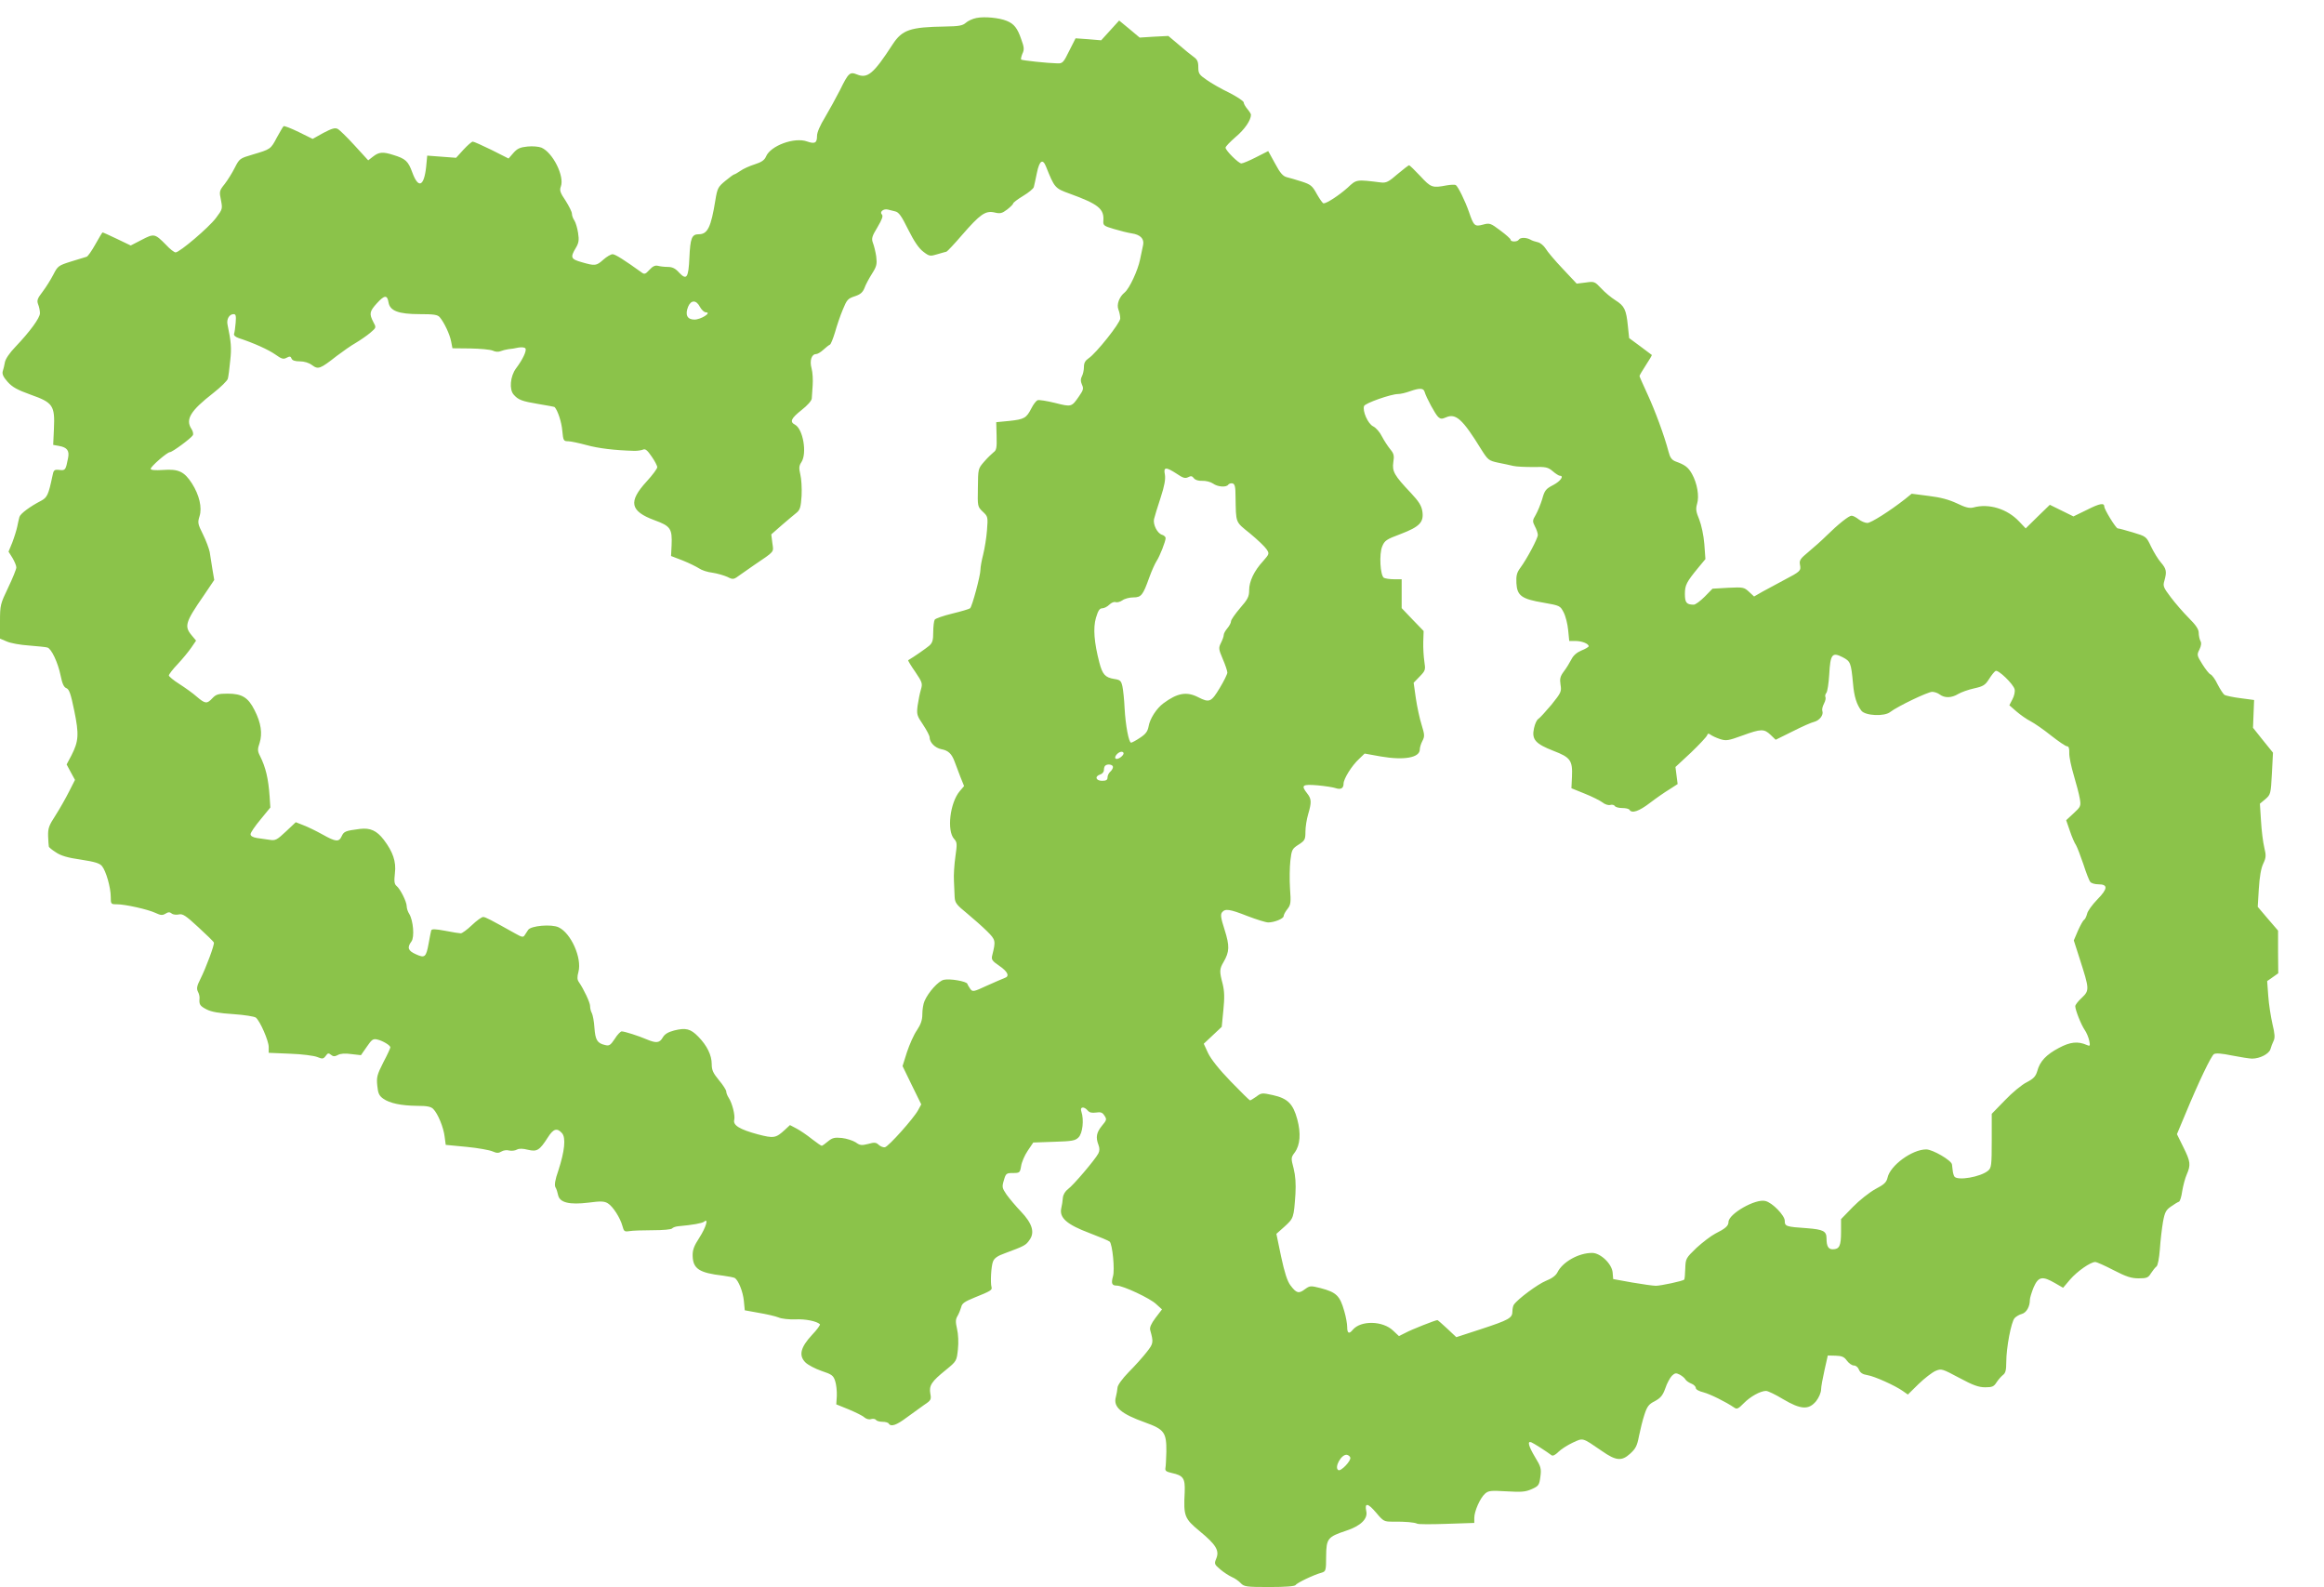 <?xml version="1.0" standalone="no"?>
<!DOCTYPE svg PUBLIC "-//W3C//DTD SVG 20010904//EN"
 "http://www.w3.org/TR/2001/REC-SVG-20010904/DTD/svg10.dtd">
<svg version="1.0" xmlns="http://www.w3.org/2000/svg"
 width="1280pt" height="874pt" viewBox="0 0 1280 874"
 preserveAspectRatio="xMidYMid meet">
<g transform="translate(0,874) scale(0.1,-0.1)"
fill="#8bc34a" stroke="none">
<path d="M5378 8641 c-21 -4 -47 -16 -59 -27 -17 -15 -38 -19 -113 -20 -194
-3 -237 -18 -290 -99 -105 -162 -138 -189 -196 -165 -39 16 -47 9 -94 -87 -22
-43 -59 -110 -82 -149 -27 -44 -44 -83 -44 -102 0 -40 -12 -46 -55 -31 -69 25
-201 -23 -226 -83 -8 -19 -24 -31 -62 -43 -29 -9 -64 -25 -79 -36 -15 -10 -30
-19 -33 -19 -4 0 -26 -16 -50 -36 -40 -33 -44 -40 -55 -107 -24 -149 -43 -187
-91 -187 -39 0 -47 -21 -52 -129 -5 -111 -15 -126 -56 -83 -21 24 -38 32 -63
32 -18 0 -43 3 -54 6 -15 4 -29 -2 -47 -22 -23 -25 -28 -26 -45 -13 -89 64
-143 99 -158 99 -9 0 -32 -13 -51 -30 -39 -35 -46 -35 -119 -14 -60 17 -64 26
-33 78 17 28 19 44 13 83 -4 26 -13 57 -20 68 -8 11 -14 28 -14 38 0 10 -16
42 -35 72 -30 44 -34 57 -26 78 21 56 -44 187 -107 214 -15 6 -49 9 -77 6 -40
-4 -56 -11 -77 -35 l-27 -31 -93 47 c-51 25 -98 46 -104 46 -6 0 -29 -20 -52
-45 l-40 -44 -80 6 -79 6 -6 -63 c-12 -108 -43 -120 -76 -30 -23 63 -37 76
-106 97 -56 18 -78 16 -110 -9 l-27 -21 -75 82 c-41 45 -83 86 -93 91 -15 8
-33 2 -79 -22 l-59 -33 -77 38 c-43 21 -80 35 -83 32 -4 -3 -20 -32 -37 -62
-34 -65 -35 -65 -133 -94 -71 -21 -73 -22 -99 -73 -14 -28 -39 -68 -56 -90
-29 -36 -30 -41 -20 -88 9 -48 9 -50 -28 -99 -39 -52 -200 -189 -222 -189 -7
0 -31 18 -52 41 -62 63 -66 64 -135 28 l-60 -31 -75 36 c-42 20 -77 36 -80 36
-2 0 -20 -30 -40 -66 -20 -36 -42 -67 -48 -68 -7 -2 -45 -14 -85 -26 -70 -22
-74 -25 -98 -72 -14 -27 -40 -69 -59 -94 -29 -38 -33 -48 -25 -70 6 -14 10
-36 10 -49 0 -26 -55 -101 -135 -185 -32 -33 -55 -67 -58 -85 -3 -16 -8 -39
-12 -50 -4 -15 3 -31 27 -58 26 -29 53 -44 128 -71 122 -43 133 -60 127 -188
l-4 -88 33 -6 c44 -8 57 -26 49 -66 -13 -67 -15 -70 -48 -66 -29 3 -32 0 -39
-37 -21 -99 -28 -115 -62 -133 -62 -32 -114 -71 -119 -89 -3 -10 -8 -34 -12
-53 -4 -19 -16 -58 -27 -87 l-21 -51 22 -35 c11 -19 21 -42 21 -52 0 -9 -20
-59 -45 -111 -43 -90 -45 -96 -45 -187 l0 -94 38 -16 c20 -9 75 -19 122 -22
47 -4 92 -8 101 -11 22 -6 58 -82 73 -155 9 -45 18 -64 32 -69 15 -6 24 -31
43 -124 27 -131 24 -168 -15 -245 l-27 -51 23 -43 23 -42 -33 -65 c-18 -36
-51 -94 -74 -130 -37 -57 -42 -71 -41 -115 1 -27 3 -53 4 -57 0 -4 18 -19 39
-32 26 -18 65 -30 137 -40 78 -12 104 -20 117 -36 22 -27 48 -118 48 -169 0
-40 1 -41 33 -41 47 0 171 -28 212 -47 30 -14 39 -15 56 -5 16 10 24 10 35 1
7 -6 25 -8 39 -5 21 5 38 -6 107 -70 46 -42 85 -80 86 -85 4 -11 -42 -136 -75
-202 -19 -37 -21 -52 -13 -68 6 -11 10 -27 9 -37 -3 -34 2 -42 39 -61 27 -14
70 -21 148 -26 60 -4 115 -13 123 -19 23 -18 71 -128 71 -162 l0 -32 118 -5
c64 -2 132 -11 149 -18 29 -12 34 -11 47 6 11 16 16 17 29 6 12 -10 21 -10 38
-1 13 8 41 10 74 5 l53 -6 32 46 c28 41 35 46 59 40 30 -7 71 -32 71 -43 0 -4
-17 -42 -39 -83 -34 -67 -38 -82 -33 -128 4 -42 10 -55 32 -71 36 -26 100 -39
187 -40 54 0 76 -4 89 -17 26 -26 57 -102 63 -153 l6 -45 115 -11 c63 -6 128
-18 143 -25 23 -10 33 -10 48 -1 11 7 30 10 43 6 13 -3 33 -1 43 5 13 7 33 6
61 -1 50 -12 64 -3 110 69 30 47 50 53 77 23 23 -25 15 -100 -20 -207 -18 -51
-22 -79 -16 -91 6 -9 12 -29 15 -44 9 -41 62 -54 168 -41 67 9 87 8 106 -4 28
-17 68 -80 80 -124 8 -31 12 -33 38 -29 16 3 74 5 129 5 56 0 103 4 107 10 4
5 20 11 35 12 77 7 129 16 141 25 26 22 11 -30 -26 -88 -30 -46 -38 -68 -37
-101 2 -70 36 -93 166 -108 31 -4 60 -10 66 -13 20 -13 45 -75 50 -126 l5 -52
77 -14 c42 -7 90 -18 108 -25 17 -8 59 -12 93 -11 56 3 119 -10 136 -27 3 -3
-16 -30 -44 -59 -63 -68 -74 -113 -36 -151 14 -14 54 -35 89 -47 57 -19 65
-25 75 -56 6 -18 10 -55 9 -81 l-3 -47 69 -28 c38 -16 77 -35 86 -44 11 -9 26
-13 37 -9 11 3 23 1 27 -5 3 -5 19 -10 35 -10 16 0 32 -4 35 -10 12 -19 42 -9
98 33 31 23 75 54 97 70 38 25 40 30 34 62 -8 45 7 67 85 130 60 49 60 50 67
114 4 38 2 84 -5 113 -9 39 -8 53 3 71 7 12 16 34 20 48 4 21 19 31 73 53 90
36 99 42 94 58 -7 24 -2 115 8 140 7 19 25 32 68 47 105 39 113 43 133 72 31
42 15 92 -47 157 -28 29 -63 71 -79 93 -25 37 -26 42 -15 79 11 38 14 40 50
40 37 0 39 2 45 38 3 21 19 59 36 84 l31 46 114 4 c100 3 117 6 135 24 23 22
31 98 16 142 -10 27 14 31 35 6 9 -11 23 -14 45 -11 26 4 36 1 47 -17 14 -20
12 -25 -14 -56 -30 -37 -35 -63 -19 -105 7 -18 7 -33 -1 -48 -18 -34 -137
-174 -166 -195 -16 -12 -27 -30 -29 -48 -1 -16 -5 -42 -9 -59 -11 -52 32 -89
154 -135 58 -22 108 -43 113 -48 15 -15 29 -155 18 -191 -11 -39 -6 -51 21
-51 34 0 184 -70 217 -102 l32 -29 -36 -47 c-24 -32 -33 -53 -29 -67 19 -68
18 -74 -20 -122 -21 -27 -65 -76 -99 -110 -35 -36 -61 -72 -61 -85 -1 -13 -5
-35 -9 -51 -16 -55 27 -93 162 -141 105 -38 117 -55 116 -161 -1 -38 -3 -79
-5 -89 -3 -16 4 -21 35 -28 64 -14 74 -29 71 -106 -7 -132 -1 -145 82 -214 91
-75 110 -107 92 -151 -12 -29 -11 -32 22 -60 19 -16 48 -35 64 -42 17 -7 39
-23 49 -34 18 -19 30 -21 157 -21 90 0 140 4 145 11 7 12 101 57 143 68 23 7
25 11 25 90 1 98 8 107 110 141 80 26 121 66 111 108 -10 48 9 45 54 -8 41
-49 44 -50 94 -50 68 1 119 -4 132 -11 6 -4 79 -4 163 -1 l152 5 0 28 c0 36
32 109 59 133 19 17 32 18 119 13 82 -5 104 -3 138 12 38 17 42 22 48 68 6 45
3 56 -29 108 -37 62 -44 91 -21 82 13 -5 82 -49 111 -71 7 -6 21 1 38 18 15
15 51 38 79 51 59 27 50 30 161 -46 77 -54 109 -57 155 -15 31 28 39 44 49 97
7 35 20 88 30 118 15 46 24 58 58 75 31 17 43 31 57 70 9 28 26 58 36 69 17
16 23 17 43 7 13 -7 28 -19 32 -27 5 -8 20 -18 33 -23 13 -5 24 -16 24 -24 0
-8 18 -18 43 -24 37 -10 122 -52 169 -84 14 -10 23 -6 51 23 37 38 93 69 124
69 10 0 52 -20 93 -45 98 -58 142 -61 183 -11 15 19 27 48 27 63 0 15 9 64 19
108 l18 80 43 -1 c34 -1 47 -6 62 -27 11 -15 28 -27 39 -27 11 0 23 -10 28
-24 7 -16 20 -25 46 -29 39 -6 154 -58 196 -88 l27 -19 59 58 c33 32 75 64 93
72 33 14 37 12 131 -38 76 -41 107 -52 143 -52 39 0 48 4 63 28 10 15 26 33
35 40 14 10 18 27 18 70 0 80 27 222 46 243 8 9 27 20 40 23 25 7 44 40 44 77
0 11 10 43 21 70 26 59 48 63 117 23 l45 -26 39 46 c39 45 112 96 138 96 8 0
53 -20 101 -45 70 -36 97 -45 138 -45 44 0 53 3 68 28 10 15 23 32 30 37 8 6
15 45 19 95 3 47 11 114 17 150 10 55 17 67 45 86 18 13 37 24 43 26 6 2 14
28 18 58 5 30 16 72 25 92 23 53 21 71 -19 151 l-35 71 44 105 c77 186 144
325 160 336 11 6 42 4 100 -8 46 -9 96 -17 110 -17 43 0 93 26 101 52 3 12 11
33 17 45 9 18 7 40 -6 94 -9 40 -20 109 -23 154 l-6 82 30 21 31 22 -1 117 0
118 -56 65 -56 66 6 99 c4 65 12 113 24 138 16 34 17 45 6 90 -7 29 -15 94
-18 146 l-6 95 30 25 c29 25 30 29 36 141 l6 115 -55 68 -55 69 3 76 3 77 -75
10 c-41 5 -81 14 -88 18 -7 5 -24 31 -38 58 -13 28 -31 52 -39 55 -8 3 -28 29
-45 56 -30 48 -31 52 -16 81 10 21 12 37 5 48 -5 10 -9 30 -9 44 0 20 -16 43
-55 82 -30 30 -75 82 -99 114 -41 54 -44 62 -35 91 14 50 11 65 -19 100 -16
18 -40 58 -55 89 -26 55 -27 55 -100 77 -40 12 -77 22 -83 22 -10 0 -74 104
-74 120 0 22 -25 18 -94 -17 l-76 -37 -65 32 -65 32 -67 -65 -66 -65 -36 38
c-66 70 -167 101 -253 77 -21 -5 -43 0 -90 23 -45 21 -90 33 -156 41 l-93 12
-37 -30 c-83 -65 -187 -131 -207 -131 -12 0 -34 9 -48 20 -14 11 -31 20 -39
20 -15 0 -74 -47 -138 -110 -25 -25 -70 -65 -99 -89 -46 -38 -52 -47 -47 -72
6 -32 3 -36 -89 -84 -38 -20 -91 -49 -117 -63 l-47 -27 -28 26 c-27 25 -32 26
-115 22 l-86 -5 -43 -44 c-24 -24 -51 -44 -60 -44 -40 0 -49 11 -49 59 0 49 9
66 74 145 l39 47 -6 83 c-4 49 -16 104 -28 135 -18 43 -20 58 -12 86 13 42 1
113 -28 165 -21 37 -38 50 -91 69 -20 8 -30 21 -38 53 -23 88 -74 226 -116
317 -24 52 -44 97 -44 100 0 4 16 31 35 60 20 30 34 55 33 56 -2 2 -30 23 -64
48 l-61 45 -7 66 c-9 91 -19 111 -68 142 -24 15 -59 44 -79 66 -36 38 -38 39
-86 32 l-49 -6 -77 82 c-42 44 -85 95 -94 111 -10 16 -29 32 -43 35 -14 3 -33
9 -42 15 -23 12 -55 12 -63 -1 -8 -13 -45 -13 -45 0 0 5 -26 28 -57 51 -53 40
-59 42 -95 32 -45 -12 -51 -8 -77 69 -22 63 -60 140 -73 149 -5 3 -28 2 -51
-2 -78 -15 -86 -12 -144 51 -31 33 -59 60 -62 60 -3 0 -32 -22 -64 -49 -48
-42 -62 -49 -90 -46 -138 17 -135 18 -185 -29 -46 -41 -114 -86 -132 -86 -5 0
-21 23 -37 51 -25 46 -34 53 -83 69 -30 10 -67 20 -82 24 -21 5 -37 22 -65 75
l-38 69 -67 -34 c-37 -19 -73 -34 -81 -34 -15 0 -87 71 -87 87 0 6 25 32 56
59 49 41 84 92 84 122 0 5 -9 19 -20 32 -11 13 -20 29 -20 36 0 7 -36 31 -79
53 -44 21 -100 53 -125 71 -41 28 -46 35 -46 70 0 31 -6 43 -26 57 -14 10 -51
40 -82 67 l-57 48 -79 -4 -79 -5 -56 47 -57 47 -49 -54 -50 -55 -71 6 -70 5
-35 -69 c-31 -64 -37 -70 -64 -69 -54 1 -195 16 -201 21 -2 3 1 17 7 32 11 22
10 36 -6 79 -21 62 -40 86 -80 102 -41 17 -122 25 -167 16z m383 -818 c47
-117 49 -120 129 -149 160 -58 192 -84 187 -150 -2 -25 3 -29 58 -45 33 -10
77 -21 97 -24 49 -7 71 -30 64 -64 -3 -14 -11 -51 -17 -81 -12 -59 -58 -158
-84 -180 -31 -25 -46 -67 -35 -95 6 -15 10 -36 10 -49 0 -25 -133 -192 -174
-219 -19 -13 -26 -26 -26 -48 0 -17 -5 -40 -11 -51 -8 -15 -8 -27 0 -46 10
-21 8 -30 -15 -63 -42 -61 -42 -61 -133 -38 -45 11 -88 18 -96 15 -8 -3 -23
-22 -34 -44 -28 -55 -40 -61 -121 -70 l-73 -7 2 -76 c2 -66 -1 -79 -17 -90
-10 -8 -34 -31 -52 -52 -33 -38 -33 -39 -34 -143 -2 -103 -2 -104 27 -132 28
-26 29 -29 23 -103 -3 -41 -13 -101 -21 -133 -8 -31 -15 -69 -15 -84 0 -32
-46 -203 -57 -212 -5 -4 -48 -17 -98 -29 -49 -12 -93 -27 -97 -34 -4 -7 -8
-37 -8 -68 0 -45 -4 -59 -22 -75 -18 -15 -82 -60 -116 -80 -2 -1 15 -30 39
-64 39 -58 41 -64 31 -98 -6 -20 -14 -60 -18 -88 -6 -48 -4 -55 30 -105 20
-30 36 -61 36 -69 0 -29 30 -59 65 -66 38 -7 57 -25 73 -69 6 -16 20 -53 31
-82 l21 -52 -24 -28 c-54 -64 -72 -218 -31 -263 17 -19 17 -27 7 -98 -6 -42
-10 -102 -8 -132 1 -30 3 -71 4 -91 2 -31 10 -42 68 -89 36 -30 86 -74 111
-99 47 -47 48 -52 28 -132 -6 -23 -1 -31 39 -58 48 -33 58 -58 29 -67 -10 -4
-53 -22 -97 -42 -75 -35 -79 -35 -92 -18 -7 11 -15 23 -16 28 -5 14 -98 30
-130 22 -29 -6 -85 -68 -106 -117 -7 -15 -12 -48 -12 -72 0 -32 -8 -56 -30
-89 -17 -24 -41 -79 -55 -121 l-24 -76 51 -105 52 -106 -18 -33 c-24 -44 -162
-199 -182 -203 -8 -2 -24 4 -34 13 -15 14 -24 15 -59 5 -35 -9 -45 -8 -68 9
-16 10 -50 21 -76 24 -40 4 -53 1 -77 -19 -15 -13 -31 -24 -34 -24 -4 0 -28
17 -54 37 -26 21 -64 47 -85 58 l-36 19 -28 -26 c-50 -46 -61 -48 -149 -25
-100 27 -138 50 -130 80 6 24 -11 92 -31 122 -7 11 -13 26 -13 34 0 8 -18 36
-40 62 -32 39 -40 55 -40 89 0 49 -26 102 -74 151 -43 44 -69 50 -133 34 -34
-9 -52 -20 -63 -39 -17 -30 -36 -32 -88 -10 -44 19 -122 44 -138 44 -6 0 -24
-18 -38 -41 -24 -36 -31 -40 -54 -34 -43 10 -53 28 -58 95 -2 34 -9 70 -14 80
-6 10 -10 28 -10 40 0 19 -35 93 -62 132 -9 13 -10 27 -2 56 20 76 -41 213
-109 245 -39 19 -153 9 -168 -14 -5 -8 -14 -21 -19 -29 -8 -13 -15 -12 -52 9
-138 77 -164 91 -177 91 -8 0 -36 -20 -62 -45 -26 -25 -54 -45 -61 -45 -7 0
-46 6 -86 14 -54 10 -74 11 -77 2 -2 -6 -8 -38 -14 -71 -14 -77 -21 -83 -71
-60 -43 19 -49 37 -24 70 18 24 10 116 -12 152 -8 12 -14 31 -14 42 0 25 -35
95 -56 112 -12 10 -14 25 -9 70 8 64 -11 118 -61 184 -39 51 -75 67 -132 60
-80 -10 -88 -14 -100 -40 -15 -33 -32 -32 -105 9 -34 19 -81 42 -105 51 l-43
17 -54 -51 c-50 -47 -58 -51 -90 -46 -19 3 -51 7 -70 10 -23 4 -35 11 -35 21
0 9 25 45 55 81 l54 66 -4 61 c-7 98 -21 159 -53 223 -14 27 -14 37 -2 72 16
51 8 110 -28 180 -35 70 -69 91 -148 91 -52 0 -64 -4 -84 -25 -30 -32 -39 -32
-86 8 -21 19 -65 50 -96 70 -32 20 -58 42 -58 47 0 6 22 35 49 63 27 29 60 69
75 91 l26 38 -25 30 c-41 49 -34 72 67 218 l58 86 -10 59 c-5 33 -12 76 -15
95 -4 19 -20 63 -37 97 -29 58 -30 65 -19 100 15 47 -1 117 -42 181 -42 65
-74 80 -157 74 -46 -3 -70 -1 -70 6 0 13 91 92 106 92 13 0 115 75 126 93 4 6
1 22 -7 34 -35 53 -7 100 119 198 42 33 79 69 81 80 3 11 9 55 13 99 8 70 5
103 -15 199 -6 30 10 57 34 57 12 0 14 -10 11 -47 -2 -27 -6 -54 -9 -62 -2 -8
8 -17 26 -23 83 -27 164 -64 201 -90 35 -25 45 -28 63 -18 17 9 22 8 27 -5 4
-10 19 -15 45 -15 25 0 51 -8 68 -21 34 -25 44 -21 136 51 33 25 80 58 105 72
25 15 60 39 79 55 34 29 34 29 17 60 -23 45 -21 58 20 103 42 46 57 47 64 4 8
-46 55 -64 171 -64 79 0 99 -3 111 -17 24 -28 56 -95 63 -135 l7 -36 98 -1
c55 -1 110 -6 124 -12 14 -7 32 -8 43 -3 10 4 29 9 43 11 14 1 39 5 56 9 19 3
34 1 38 -5 8 -12 -15 -61 -52 -110 -32 -43 -38 -116 -13 -144 25 -29 46 -37
137 -52 48 -8 87 -15 89 -17 18 -21 38 -83 42 -130 5 -54 7 -58 32 -58 14 0
60 -10 101 -21 65 -18 155 -29 265 -32 17 0 37 3 47 7 12 6 24 -4 47 -38 17
-24 31 -51 31 -59 0 -8 -26 -43 -58 -78 -103 -112 -92 -164 43 -214 88 -32 98
-46 94 -138 l-3 -59 65 -25 c35 -14 75 -34 89 -43 14 -10 47 -21 74 -24 27 -4
64 -15 82 -23 32 -16 34 -16 73 13 23 16 55 39 73 51 118 80 109 70 102 122
l-6 48 58 51 c33 28 69 59 82 69 18 15 23 30 27 93 2 41 -1 94 -7 117 -8 35
-8 47 6 68 32 49 9 182 -35 206 -31 16 -22 35 36 81 32 25 55 51 56 63 1 11 3
44 5 73 2 30 0 71 -6 93 -12 43 0 79 25 79 8 0 26 11 40 24 15 14 31 26 36 28
5 2 17 32 28 68 10 36 29 92 43 125 22 54 28 61 65 73 31 10 44 21 54 45 6 18
25 53 42 80 26 41 28 53 23 95 -4 26 -12 59 -18 74 -9 24 -6 36 25 87 26 44
32 62 24 70 -14 14 9 33 33 27 8 -2 26 -7 40 -10 20 -4 35 -25 72 -100 32 -64
58 -103 83 -122 34 -26 38 -26 78 -14 23 7 46 13 50 14 4 1 43 42 85 91 100
115 129 136 179 125 32 -8 42 -5 70 16 18 14 33 29 33 33 0 5 25 24 55 42 30
18 57 40 59 49 2 8 10 43 17 78 14 68 32 80 50 35z m-1906 -773 c9 -16 23 -30
33 -30 34 -1 -28 -40 -63 -40 -40 0 -53 26 -35 71 16 38 45 38 65 -1z m3991
-467 c10 -34 59 -124 75 -139 13 -12 21 -12 42 -3 55 25 92 -8 196 -177 36
-57 41 -61 92 -72 30 -6 68 -14 84 -18 17 -4 65 -6 109 -6 70 2 82 -1 108 -23
16 -14 34 -25 39 -25 25 0 4 -30 -36 -51 -41 -21 -48 -30 -61 -78 -9 -29 -25
-68 -36 -87 -18 -30 -18 -35 -4 -63 9 -16 16 -38 16 -47 0 -19 -60 -132 -97
-182 -19 -26 -23 -42 -21 -84 4 -69 29 -87 149 -107 91 -16 92 -17 111 -53 11
-21 22 -65 25 -98 l6 -60 34 0 c36 0 73 -15 73 -29 0 -4 -18 -15 -39 -23 -26
-11 -45 -27 -56 -49 -10 -19 -28 -49 -42 -67 -20 -27 -23 -40 -18 -73 6 -37 4
-43 -50 -110 -32 -38 -64 -73 -72 -78 -8 -4 -19 -27 -24 -51 -14 -62 7 -86
107 -125 94 -36 106 -53 102 -143 l-3 -63 74 -30 c40 -16 84 -38 97 -48 13
-11 33 -17 43 -14 10 3 22 0 25 -6 4 -6 22 -11 41 -11 19 0 37 -4 40 -10 13
-21 52 -8 112 38 34 26 83 60 108 75 l45 29 -6 47 -6 47 85 79 c46 44 86 87
89 95 4 11 8 12 19 4 8 -6 31 -17 52 -24 34 -11 46 -9 123 19 104 38 120 38
156 4 l28 -27 93 46 c51 26 105 50 120 53 29 8 52 38 44 60 -3 7 1 25 9 40 8
15 11 31 8 36 -3 6 -1 16 5 23 6 7 13 53 16 102 6 111 16 124 73 95 44 -23 47
-29 58 -146 6 -71 20 -115 46 -149 22 -28 127 -33 159 -7 40 31 207 111 231
111 13 0 32 -7 42 -15 27 -20 65 -19 101 3 17 10 56 24 88 31 50 11 61 18 82
51 13 21 29 41 36 45 14 9 98 -72 105 -101 3 -12 -2 -37 -12 -55 l-17 -33 39
-34 c22 -19 56 -43 78 -54 21 -11 72 -46 113 -79 41 -32 80 -59 88 -59 9 0 13
-12 12 -37 -1 -21 11 -76 25 -123 14 -47 29 -104 33 -128 7 -41 5 -45 -34 -81
l-41 -38 20 -58 c11 -33 26 -68 34 -79 7 -12 25 -59 41 -106 15 -47 32 -91 38
-97 5 -7 25 -13 44 -13 54 0 53 -24 -5 -83 -28 -29 -54 -64 -57 -80 -4 -15
-11 -30 -17 -33 -5 -3 -20 -30 -33 -59 l-23 -54 33 -103 c53 -165 54 -172 11
-213 -20 -18 -36 -39 -36 -46 0 -21 32 -102 52 -131 10 -14 21 -41 25 -59 6
-29 4 -32 -13 -24 -50 22 -92 17 -154 -16 -70 -37 -105 -74 -119 -127 -9 -30
-20 -42 -58 -62 -27 -13 -81 -58 -120 -99 l-73 -75 0 -148 c0 -135 -2 -150
-20 -165 -41 -35 -170 -57 -186 -32 -4 7 -8 21 -9 33 -1 11 -3 26 -4 33 -2 22
-106 83 -142 83 -78 0 -199 -89 -213 -156 -6 -25 -18 -37 -66 -62 -33 -18 -89
-62 -125 -99 l-65 -67 0 -71 c0 -76 -9 -95 -46 -95 -24 0 -34 17 -34 60 0 40
-18 49 -106 56 -117 8 -124 10 -124 41 0 29 -68 100 -107 109 -54 14 -203 -71
-203 -116 0 -21 -17 -36 -73 -64 -23 -12 -69 -47 -103 -78 -59 -57 -60 -59
-62 -114 -1 -31 -3 -59 -6 -61 -7 -8 -130 -34 -156 -34 -14 0 -72 8 -130 18
l-105 19 -3 36 c-4 48 -67 108 -113 108 -75 0 -163 -50 -191 -107 -9 -18 -31
-34 -64 -47 -44 -18 -154 -99 -176 -131 -4 -5 -8 -22 -8 -37 0 -37 -19 -47
-177 -99 l-132 -43 -50 47 c-28 26 -52 47 -54 47 -11 0 -143 -52 -176 -70
l-36 -18 -32 30 c-57 55 -178 57 -222 5 -21 -26 -31 -20 -31 15 0 17 -7 57
-16 87 -24 85 -43 104 -130 127 -56 14 -59 14 -87 -6 -34 -26 -47 -22 -80 22
-17 23 -32 69 -51 158 l-26 125 46 41 c49 45 50 47 59 180 3 55 0 99 -10 139
-15 57 -15 60 6 88 30 41 35 105 14 183 -23 85 -53 115 -134 133 -59 13 -64
13 -91 -8 -16 -11 -32 -21 -35 -21 -3 0 -51 47 -106 104 -65 67 -109 123 -125
156 l-24 52 49 46 50 47 9 92 c7 70 6 104 -4 145 -18 68 -18 81 5 120 33 57
34 88 6 177 -21 65 -24 85 -14 97 17 21 41 18 140 -21 50 -19 101 -35 114 -35
34 0 85 21 85 35 0 7 9 24 21 39 18 23 20 35 14 114 -3 48 -2 116 2 152 7 61
10 66 46 89 34 22 37 28 37 71 0 26 7 69 15 96 19 64 19 84 -5 114 -36 46 -28
52 58 45 42 -4 86 -11 97 -15 29 -10 45 -2 45 24 0 27 46 101 87 138 l29 28
89 -16 c128 -22 215 -7 215 39 0 10 6 31 14 46 13 25 13 34 -4 89 -11 34 -25
100 -32 147 l-12 85 33 34 c32 33 33 37 26 83 -4 26 -7 75 -6 108 l2 60 -61
63 -60 63 0 80 0 79 -42 0 c-24 0 -49 4 -56 8 -20 13 -27 131 -9 173 13 32 23
39 101 68 105 40 129 65 120 125 -5 32 -20 55 -63 101 -92 97 -104 119 -97
169 6 37 3 48 -17 72 -13 16 -34 48 -46 71 -11 23 -33 48 -48 55 -29 14 -60
85 -50 112 6 16 149 66 187 66 14 0 43 7 65 15 54 19 75 18 81 -2z m-1365
-452 c35 -24 47 -27 63 -19 15 8 22 7 31 -5 7 -10 25 -16 47 -15 19 1 46 -6
59 -15 26 -19 74 -22 84 -6 4 5 14 9 23 7 13 -3 17 -17 17 -73 3 -149 -3 -136
80 -203 41 -34 82 -73 91 -87 16 -24 15 -26 -19 -65 -50 -54 -77 -112 -77
-160 0 -35 -7 -50 -50 -99 -27 -32 -50 -64 -50 -73 0 -8 -9 -25 -20 -38 -11
-13 -20 -29 -20 -37 0 -8 -7 -27 -15 -43 -14 -28 -14 -34 10 -90 14 -32 25
-66 25 -74 0 -8 -19 -47 -42 -85 -47 -78 -57 -82 -118 -51 -64 33 -115 24
-192 -33 -38 -28 -75 -85 -82 -128 -5 -27 -16 -42 -47 -62 -22 -15 -45 -27
-49 -27 -13 0 -31 96 -36 190 -2 47 -8 101 -12 120 -7 31 -12 36 -46 41 -49 8
-64 25 -81 90 -29 112 -35 190 -19 246 12 40 20 53 35 53 10 0 28 9 39 20 11
11 26 17 34 14 8 -3 25 1 38 10 12 9 39 16 60 16 44 0 53 12 88 110 13 36 31
76 40 90 18 27 50 109 50 127 0 6 -9 15 -20 18 -26 8 -50 56 -44 86 3 13 19
66 36 117 22 67 28 103 24 128 -9 43 5 44 65 5z m-293 -1543 c-6 -16 -36 -34
-44 -25 -9 9 15 37 33 37 8 0 13 -5 11 -12z m-58 -72 c0 -7 -7 -19 -15 -26 -8
-7 -15 -21 -15 -31 0 -14 -7 -19 -30 -19 -35 0 -42 25 -10 35 11 3 20 14 20
24 0 10 3 21 7 24 12 12 43 7 43 -7z m1307 -3803 c6 -17 -52 -78 -66 -69 -24
15 18 90 48 84 8 -2 16 -8 18 -15z"/>
</g>
</svg>
